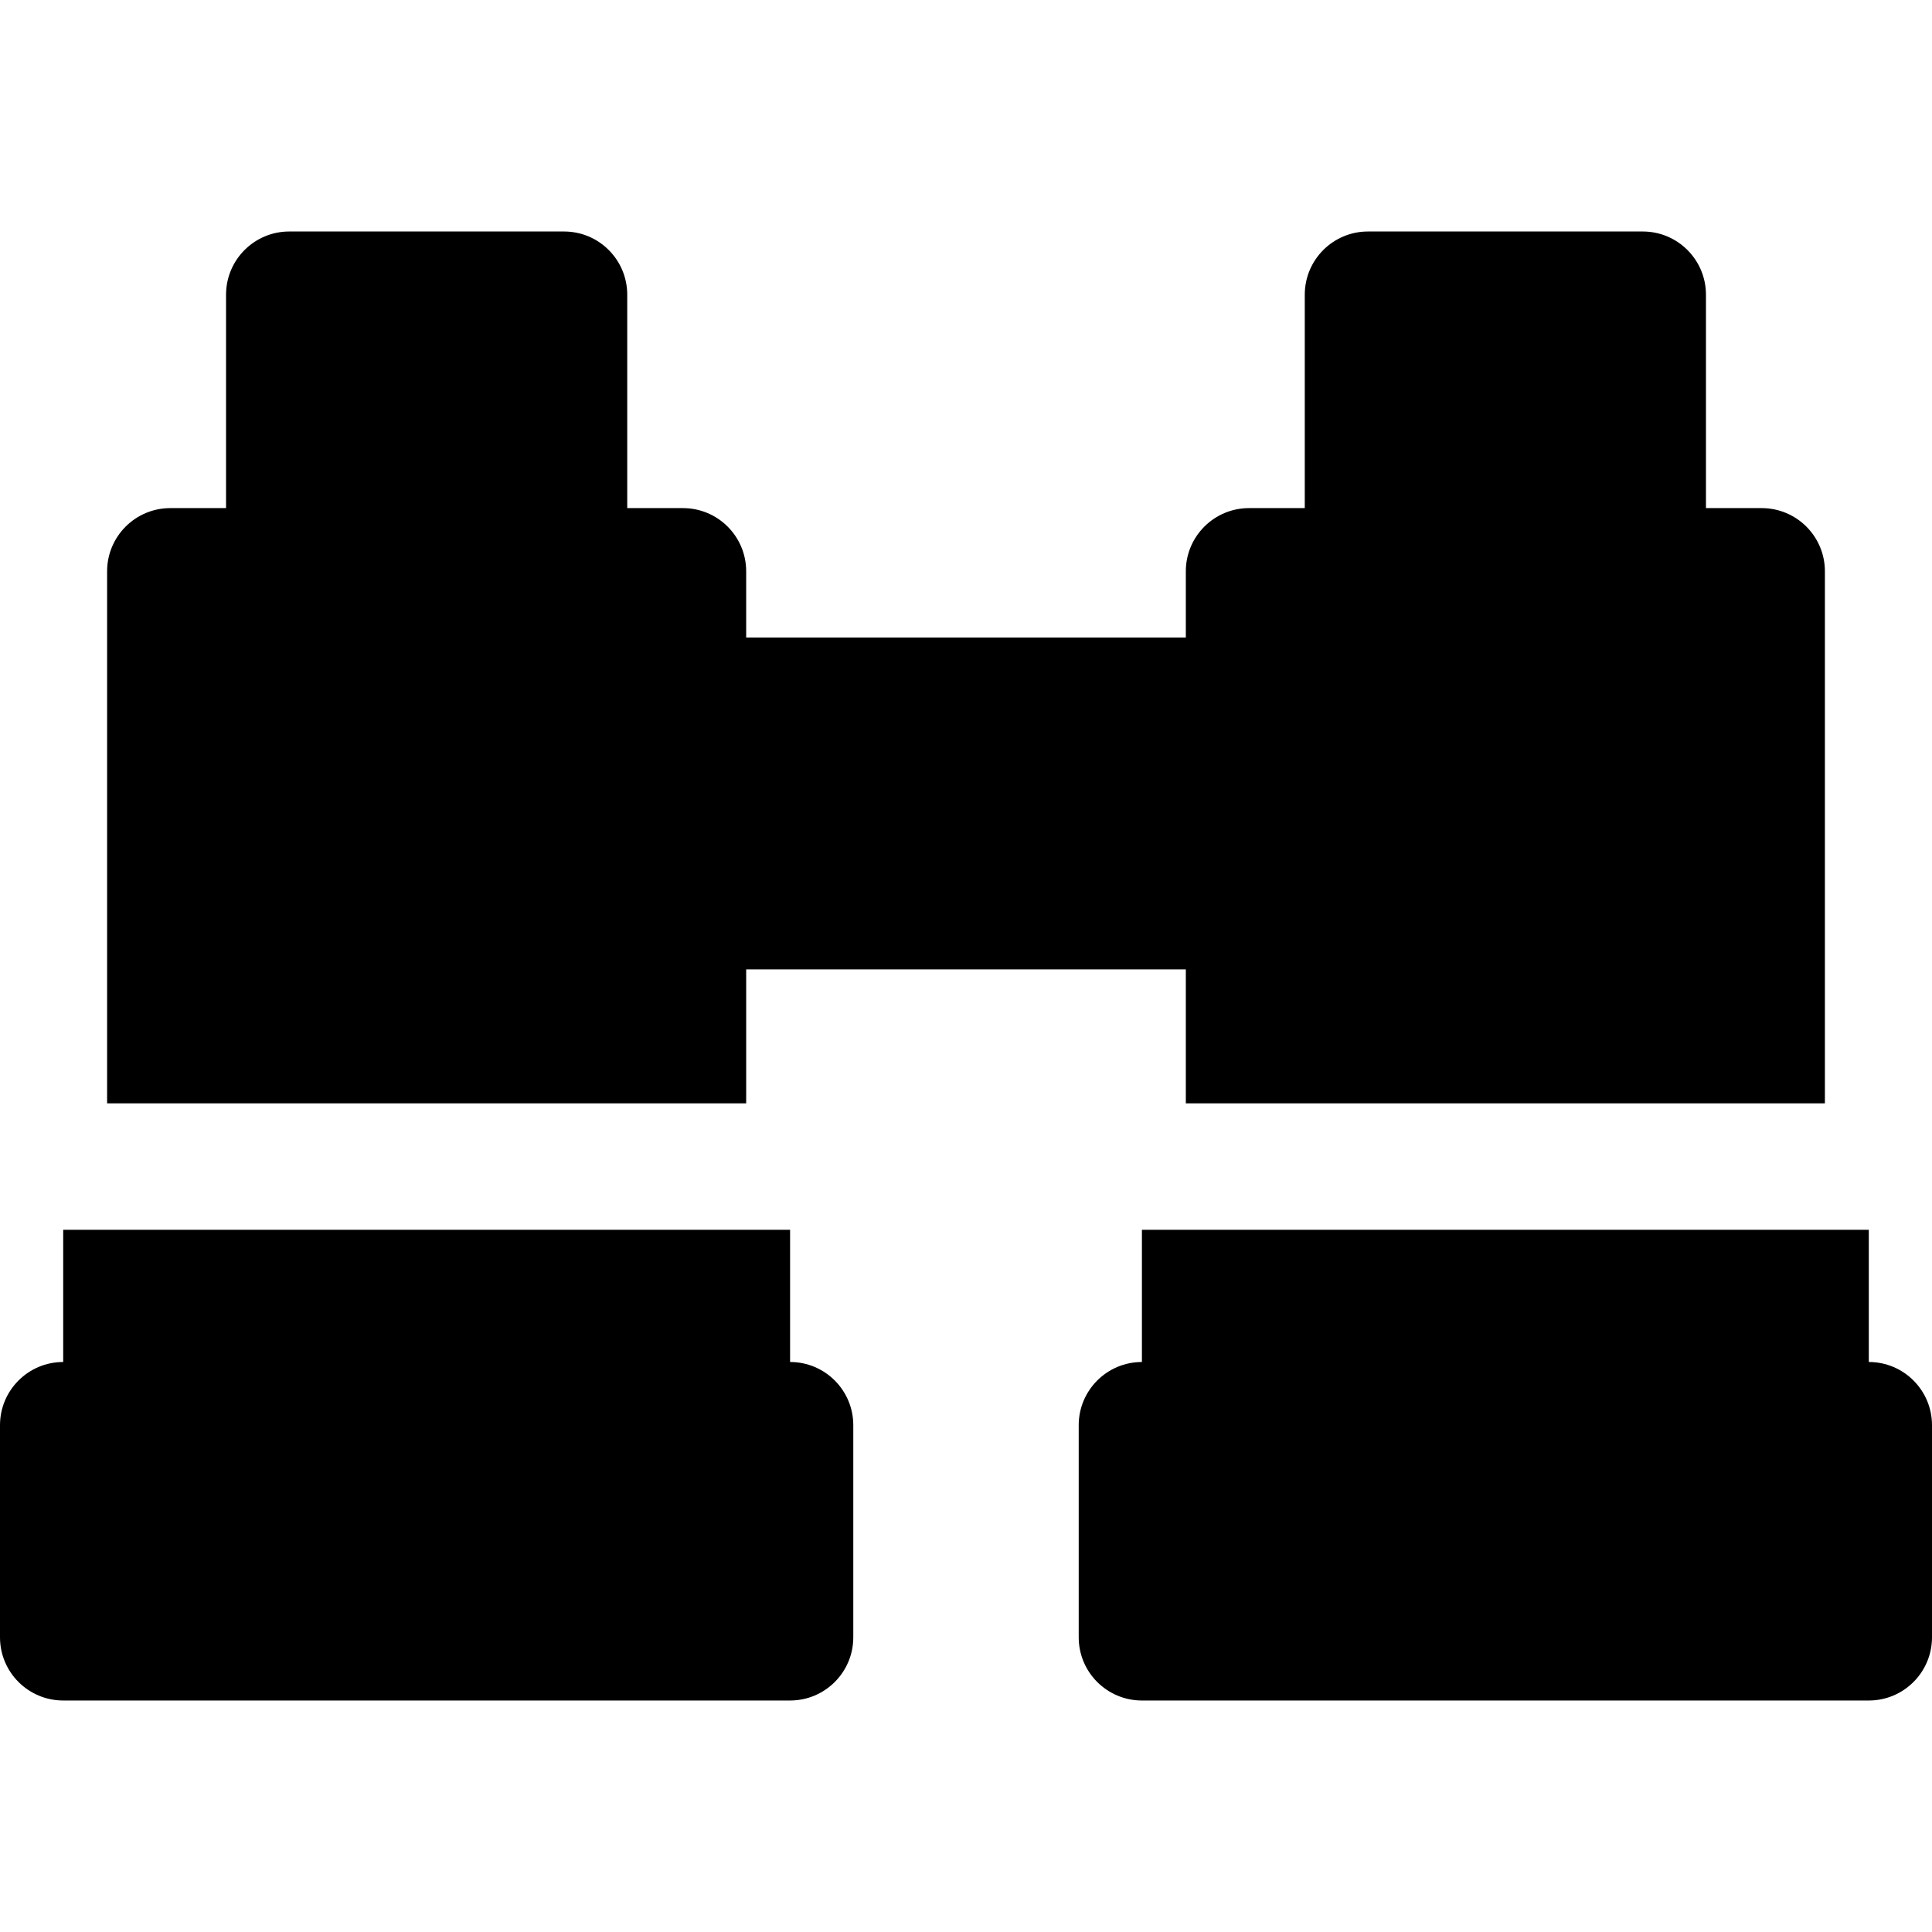 <?xml version="1.0" encoding="iso-8859-1"?>
<!-- Uploaded to: SVG Repo, www.svgrepo.com, Generator: SVG Repo Mixer Tools -->
<svg fill="#000000" height="800px" width="800px" version="1.1" id="Layer_1" xmlns="http://www.w3.org/2000/svg" xmlns:xlink="http://www.w3.org/1999/xlink" 
	 viewBox="0 0 511.999 511.999" xml:space="preserve">
<g>
	<g>
		<path d="M466.867,134.654h-14.772V78.097c0-9.249-7.499-16.748-16.748-16.748h-72.822c-9.249,0-16.748,7.499-16.748,16.748v56.557
			h-14.773c-9.249,0-16.748,7.499-16.748,16.748v17.544H197.744v-17.544c0-9.249-7.499-16.748-16.748-16.748h-14.772V78.097
			c0-9.249-7.499-16.748-16.748-16.748H76.654c-9.249,0-16.748,7.499-16.748,16.748v56.557H45.133
			c-9.249,0-16.748,7.499-16.748,16.748v141.002h169.36v-35.506h116.512v35.506h169.36V151.402
			C483.615,142.152,476.117,134.654,466.867,134.654z"/>
	</g>
</g>
<g>
	<g>
		<path d="M495.252,360.942V325.9H302.618v35.043c-9.249,0-16.748,7.499-16.748,16.748v56.212c0,9.249,7.499,16.748,16.748,16.748
			h192.633c9.249,0,16.748-7.499,16.748-16.748V377.69C512,368.441,504.501,360.942,495.252,360.942z"/>
	</g>
</g>
<g>
	<g>
		<path d="M209.381,360.942V325.9H16.748v35.043C7.499,360.942,0,368.441,0,377.69v56.212c0,9.249,7.499,16.748,16.748,16.748
			h192.633c9.249,0,16.748-7.499,16.748-16.748V377.69C226.129,368.441,218.631,360.942,209.381,360.942z"/>
	</g>
</g>
</svg>